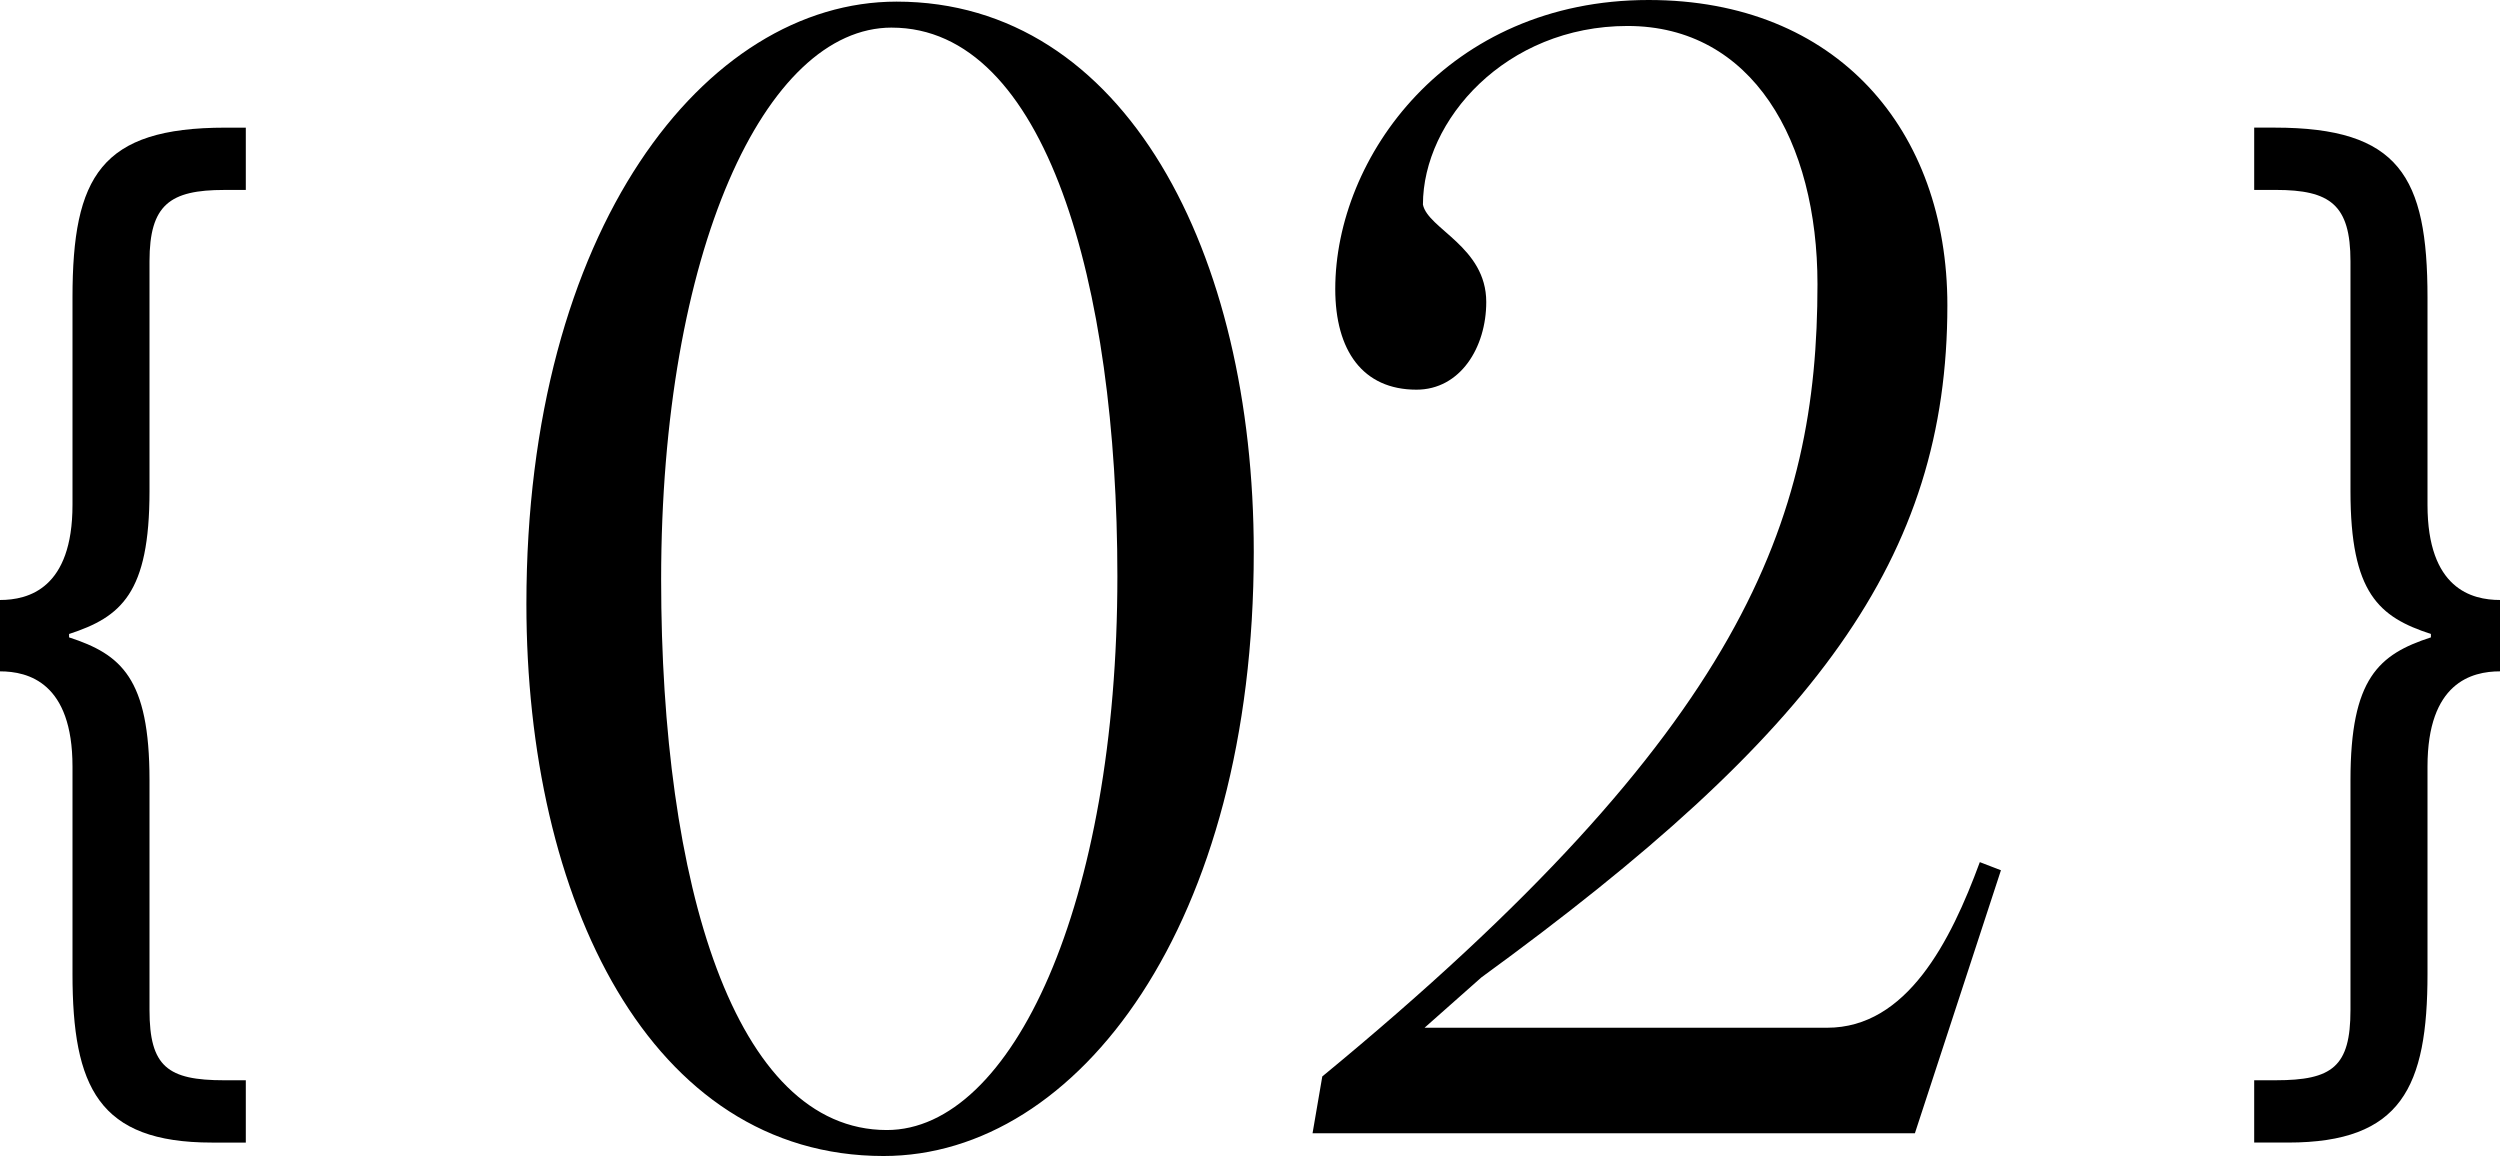 <?xml version="1.0" encoding="UTF-8"?>
<svg id="_レイヤー_2" data-name="レイヤー 2" xmlns="http://www.w3.org/2000/svg" xmlns:xlink="http://www.w3.org/1999/xlink" viewBox="0 0 132.419 61.231">
  <g id="img">
    <g>
      <path d="M46.802,61.231c-12.384,0-18.92-13.588-18.92-29.239C27.882,12.126,37.342.086,47.489.086c12.126,0,18.92,13.33,18.92,29.154,0,19.694-9.288,31.991-19.607,31.991ZM47.231,1.462c-6.708,0-12.212,11.868-12.212,29.24,0,16.082,3.87,29.153,11.954,29.153,6.622,0,12.212-11.954,12.212-29.325,0-15.48-3.784-29.067-11.954-29.067Z"/>
      <path d="M105.985,46.095l-4.558,13.932h-31.905l.516-3.01c22.359-18.404,26.229-29.498,26.229-41.967,0-7.568-3.44-13.674-10.062-13.674-6.45,0-10.836,4.988-10.836,9.46.258,1.29,3.354,2.236,3.354,5.16,0,2.408-1.376,4.644-3.697,4.644-2.839,0-4.301-2.064-4.301-5.332,0-6.966,5.935-15.308,16.598-15.308,9.977,0,15.824,6.88,15.824,16.168,0,13.416-6.966,22.704-24.682,35.603l-3.01,2.666h21.327c4.214,0,6.536-4.558,8.084-8.772l1.118.43Z"/>
      <path d="M3.84,51.579v-10.979c0-4.44-2.34-5.04-3.84-5.04v-3.78c1.5,0,3.84-.6,3.84-5.04v-10.979c0-6.42,1.5-9,8.1-9h1.08v3.3h-1.141c-2.88,0-3.96.78-3.96,3.78v12.179c0,5.4-1.5,6.66-4.26,7.56v.18c2.76.9,4.26,2.16,4.26,7.56v12.179c0,3,.96,3.72,3.96,3.72h1.141v3.3h-1.8c-6,0-7.38-2.94-7.38-8.94Z"/>
      <path d="M124.499,53.499v-12.179c0-5.4,1.5-6.66,4.26-7.56v-.18c-2.76-.9-4.26-2.16-4.26-7.56v-12.18c0-3-1.08-3.78-3.96-3.78h-1.14v-3.3h1.08c6.6,0,8.1,2.58,8.1,9v10.98c0,4.44,2.34,5.04,3.84,5.04v3.78c-1.5,0-3.84.6-3.84,5.04v10.979c0,6-1.38,8.94-7.38,8.94h-1.8v-3.3h1.14c3,0,3.96-.72,3.96-3.72Z"/>
    </g>
  </g>
</svg>